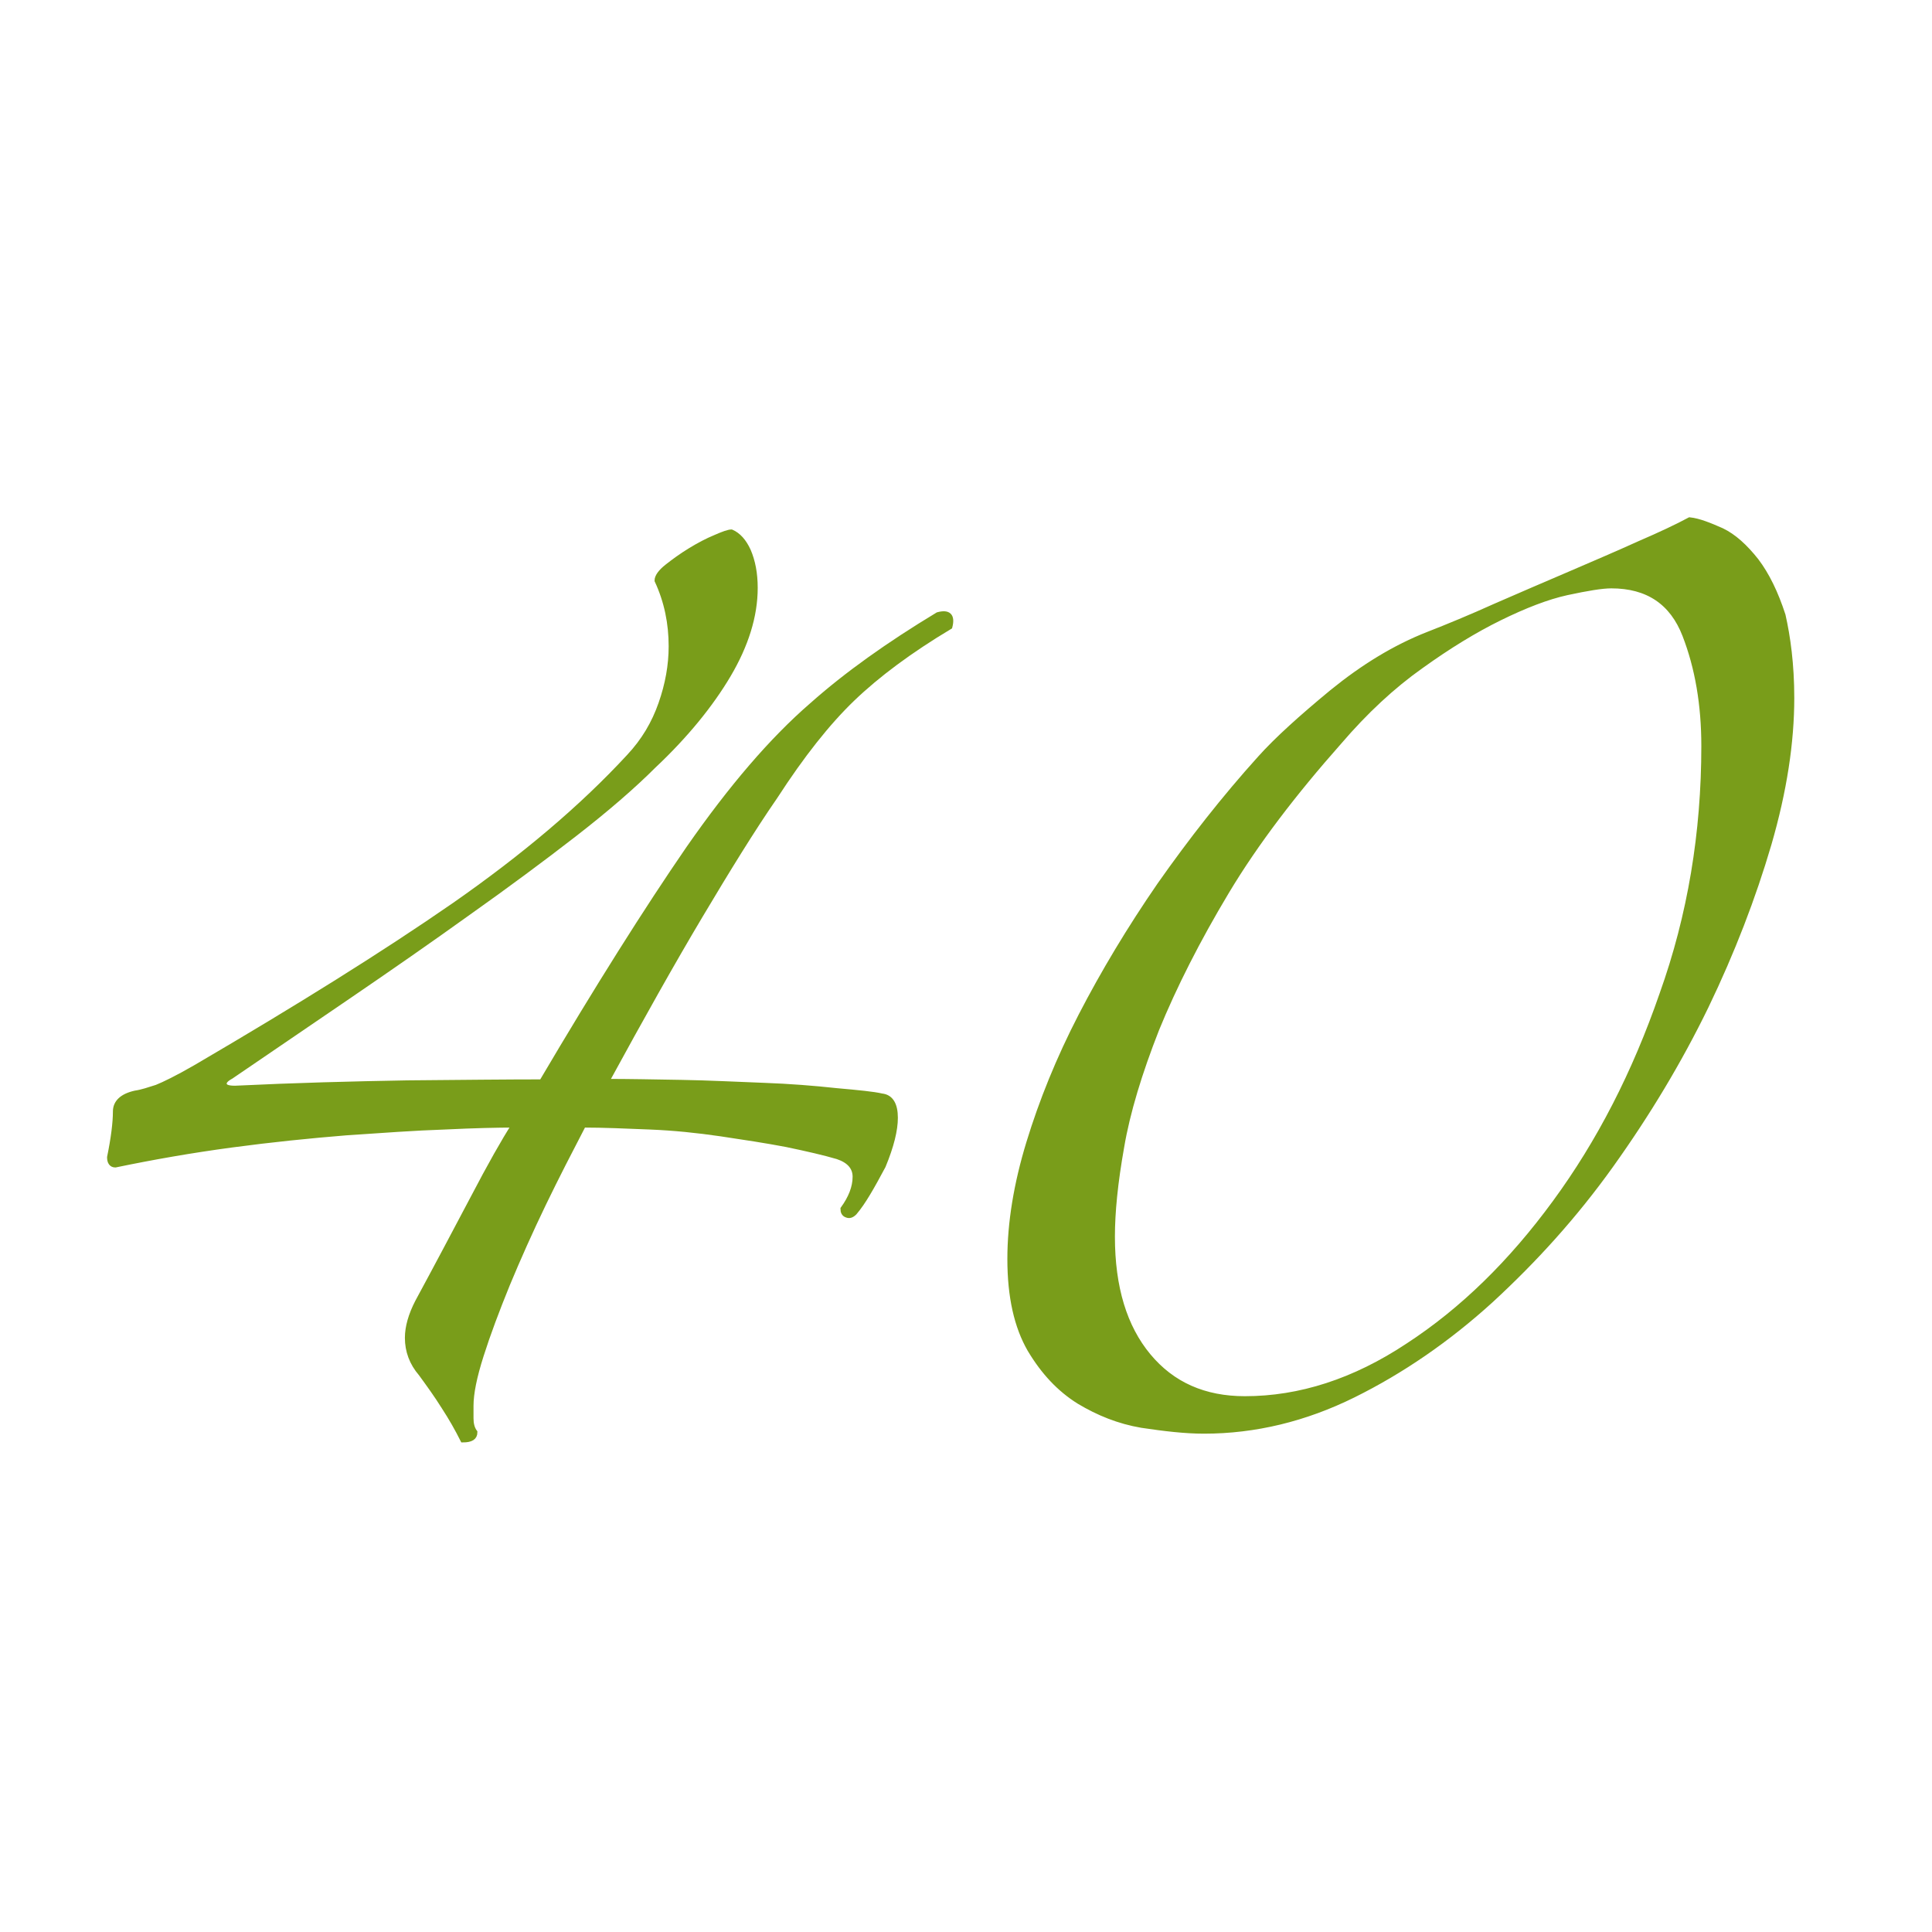 <?xml version="1.0" encoding="utf-8"?>
<!-- Generator: Adobe Illustrator 21.0.0, SVG Export Plug-In . SVG Version: 6.00 Build 0)  -->
<svg version="1.1" id="Lager_1" xmlns="http://www.w3.org/2000/svg" xmlns:xlink="http://www.w3.org/1999/xlink" x="0px" y="0px"
	 viewBox="0 0 397 397" style="enable-background:new 0 0 397 397;" xml:space="preserve">
<style type="text/css">
	.st0{fill:#799D1A;stroke:#799D1A;}
</style>
<g>
	<path class="st0" d="M175.6,249.2c-0.6,0.6-1.1,0.7-1.6,0.5c-0.6-0.2-0.8-0.7-0.8-1.3c1.6-2.2,2.5-4.4,2.5-6.6
		c0-1.9-1.2-3.3-3.6-4.1c-2.7-0.8-6.2-1.6-10.5-2.5c-4.2-0.8-8.8-1.5-13.5-2.2c-4.8-0.7-9.6-1.2-14.6-1.4c-4.9-0.2-9.5-0.4-13.6-0.4
		c-2.7,5.2-5.5,10.6-8.2,16.2c-2.7,5.6-5.2,11.2-7.4,16.5c-2.2,5.4-4,10.2-5.4,14.6s-2.1,7.8-2.1,10.4c0,0.8,0,1.6,0,2.5
		c0,1.1,0.2,2.1,0.8,2.9c0,1.1-0.8,1.6-2.5,1.6c-1.1-2.2-2.4-4.5-3.9-6.8c-1.5-2.4-3.1-4.6-4.7-6.8c-1.9-2.2-2.8-4.7-2.8-7.4
		c0-2.2,0.7-4.7,2.1-7.4c3.9-7.2,7.6-14.2,11.3-21.2c3.6-6.9,6.5-12,8.5-15.1c-3.3,0-8,0.1-14.2,0.4c-6.1,0.2-12.9,0.7-20.3,1.2
		c-7.4,0.6-15.3,1.4-23.5,2.5s-16.2,2.5-23.9,4.1c-0.8,0-1.2-0.6-1.2-1.6c0.8-3.9,1.2-7.1,1.2-9.4c0-1.9,1.4-3.2,4.1-3.8
		c1.4-0.2,2.8-0.7,4.4-1.2c1.5-0.6,4.2-1.9,8-4.1C61.4,206.9,79,195.9,93.3,186c14.2-9.9,26.2-20,35.9-30.5
		c3.1-3.3,5.2-6.9,6.6-10.9c1.4-4,2.1-7.9,2.1-11.8c0-4.7-0.9-9.2-2.9-13.5c0-0.8,0.7-1.8,2.1-2.9c1.4-1.1,2.9-2.2,4.7-3.3
		s3.5-2,5.2-2.7c1.6-0.7,2.7-1.1,3.3-1.1c1.4,0.6,2.6,1.9,3.5,3.9c0.9,2.1,1.4,4.6,1.4,7.6c0,5.8-1.9,11.8-5.5,17.9
		c-3.6,6.1-8.8,12.5-15.4,18.7c-4.1,4.1-9.5,8.8-16.2,14s-14,10.6-21.9,16.2c-7.8,5.6-16,11.3-24.5,17.1S55.1,216,47.5,221.2
		c-1.1,0.6-1.5,1.1-1.4,1.6c0.1,0.6,0.9,0.8,2.2,0.8c12.4-0.6,24.1-0.9,35.4-1.1c11.3-0.1,20.5-0.2,27.6-0.2
		c11.5-19.5,21.6-35.5,30.2-48c8.7-12.5,17.1-22.3,25.3-29.4c7.2-6.4,15.8-12.5,25.9-18.6c2.2-0.6,3.1,0.2,2.5,2.5
		c-8.2,4.9-14.9,9.9-20,14.8c-5.1,4.9-10.4,11.6-15.9,20.1c-4.7,6.8-9.8,15.1-15.4,24.5s-12,20.8-19.2,34c4.4,0,9.4,0.1,15.3,0.2
		c5.8,0.1,11.4,0.4,16.8,0.6c5.5,0.2,10.5,0.6,15.1,1.1c4.5,0.4,7.6,0.7,9.3,1.1c1.9,0.2,2.8,1.8,2.8,4.5c0,2.5-0.8,5.8-2.5,9.9
		C179.2,243.9,177.4,247.1,175.6,249.2z"/>
	<path class="st0" d="M368.2,143.4c0,9.1-1.5,19.1-4.7,30.1c-3.2,10.9-7.5,22.1-12.9,33.3c-5.5,11.3-12,22.1-19.5,32.6
		c-7.5,10.5-15.8,19.6-24.7,27.8c-8.9,8.1-18.4,14.6-28.3,19.5s-20.2,7.4-30.7,7.4c-3.9,0-8.1-0.5-12.8-1.2
		c-4.7-0.8-8.9-2.5-12.9-4.9c-4-2.5-7.3-6-10.1-10.7c-2.7-4.7-4.1-10.8-4.1-18.6c0-7.4,1.3-15.4,3.9-23.9
		c2.6-8.5,6.1-17.2,10.7-26.1c4.6-8.9,10-17.9,16.2-26.9c6.4-9.1,13.2-17.8,20.6-26c3.5-3.9,8.5-8.4,14.8-13.6
		c6.4-5.2,12.9-9.2,19.8-11.9c4.1-1.6,8.7-3.5,13.8-5.8c5.1-2.2,10.1-4.4,15.3-6.6c5.1-2.2,9.8-4.2,14.2-6.2
		c4.4-1.9,7.8-3.5,10.4-4.9c1.9,0.2,4.1,1.1,6.6,2.2c2.5,1.2,4.8,3.3,7.1,6.2c2.2,2.9,4,6.6,5.5,11.2
		C367.4,130.8,368.2,136.5,368.2,143.4z M350.1,153.3c0-8.5-1.3-16.1-3.9-22.8c-2.6-6.7-7.6-10.1-15.1-10.1c-1.9,0-4.9,0.5-9.1,1.4
		c-4.1,0.9-8.7,2.7-13.8,5.2c-5.1,2.5-10.5,5.8-16.2,9.9c-5.8,4.1-11.4,9.3-16.8,15.6c-9.3,10.5-17.1,20.7-23.1,30.7
		s-10.8,19.5-14.4,28.3c-3.5,8.9-6,17.1-7.2,24.2c-1.3,7.3-1.9,13.4-1.9,18.4c0,10.5,2.5,18.6,7.4,24.5s11.5,8.8,19.8,8.8
		c11.3,0,22.5-3.6,33.5-10.9c11.2-7.3,21.2-17.1,30.2-29.4c9.1-12.4,16.4-26.6,22-42.8C347.3,188.1,350.1,171.1,350.1,153.3z"/>
</g>
</svg>
